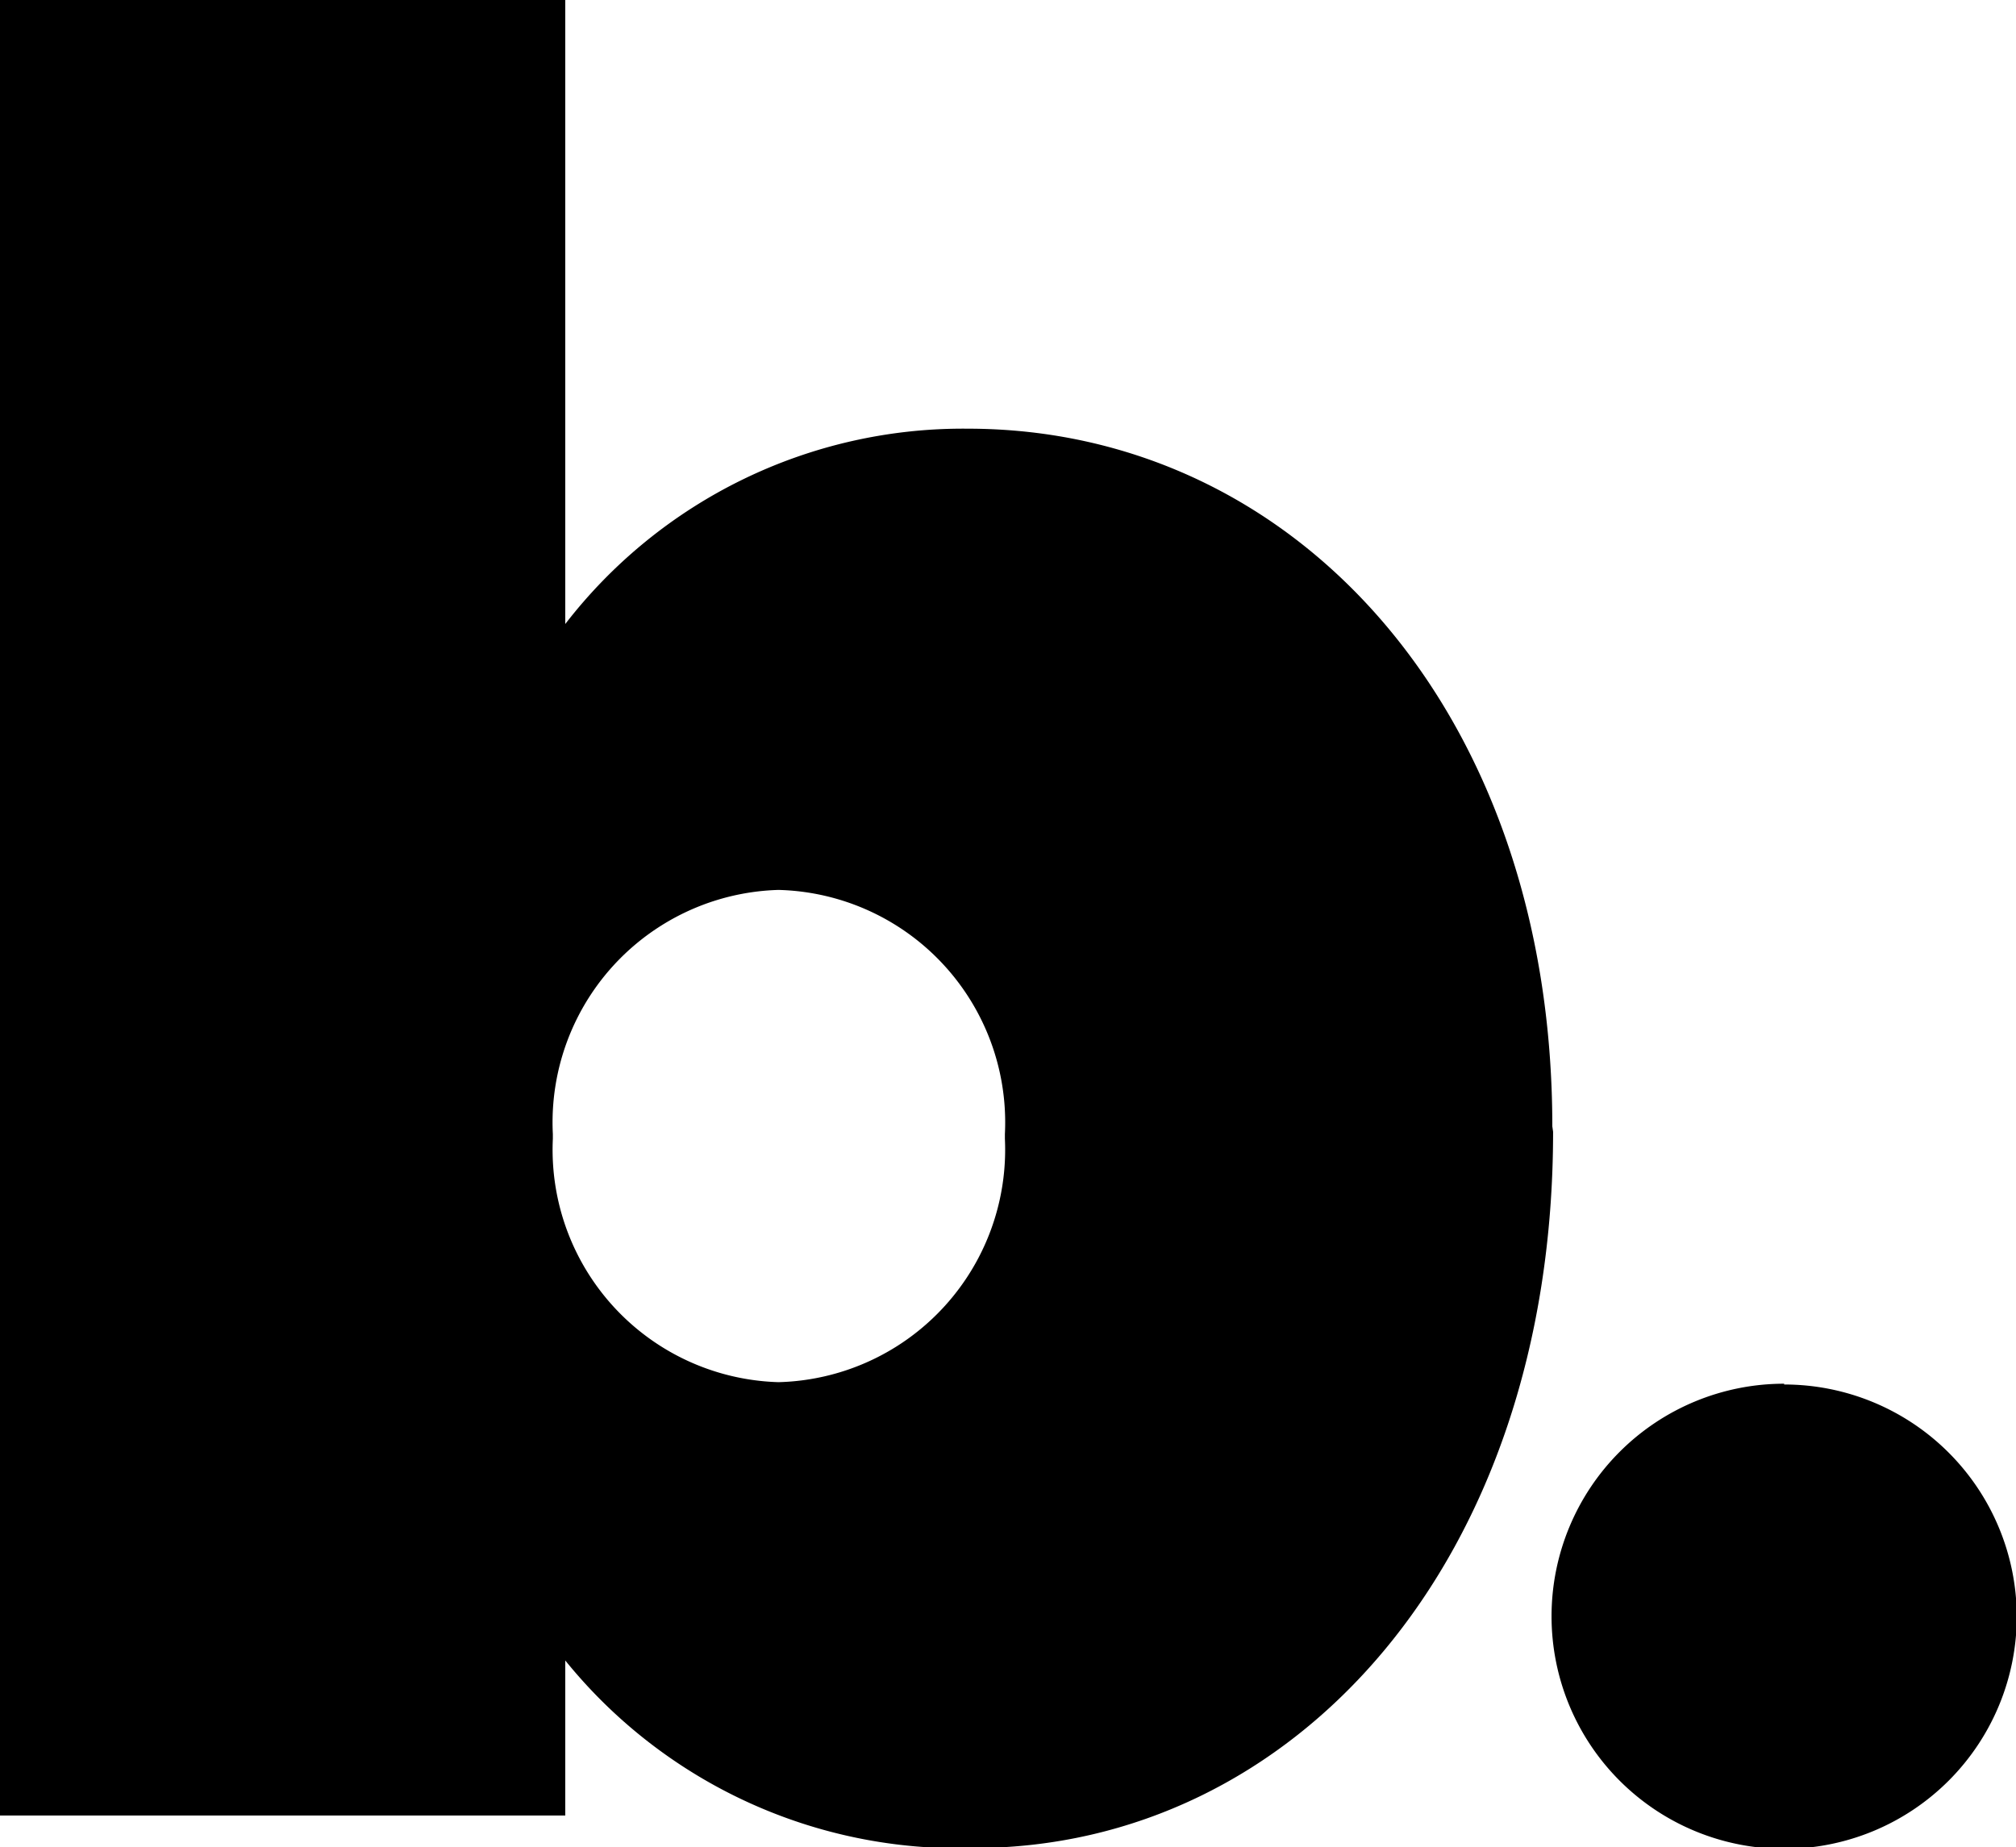 <svg id="blackballoon" xmlns="http://www.w3.org/2000/svg" viewBox="0 0 26 23.83"><title>blackballoon</title><path d="M20.57,15.19c0-5.35-3.31-9-7.54-9A6.48,6.48,0,0,0,7.84,8.71V.66H.55V24.08H7.84v-2A6.53,6.53,0,0,0,13.1,24.5c4.14,0,7.48-3.69,7.48-9.24Zm-7.06.16a3,3,0,0,1-2.92,3.14,3,3,0,0,1-2.91-3.14v-.06a3,3,0,0,1,2.91-3.15,3,3,0,0,1,2.92,3.15Zm10.05,3.16a3,3,0,1,0,3,3A3,3,0,0,0,23.56,18.52Z" transform="translate(-0.55 -0.66)"/></svg>